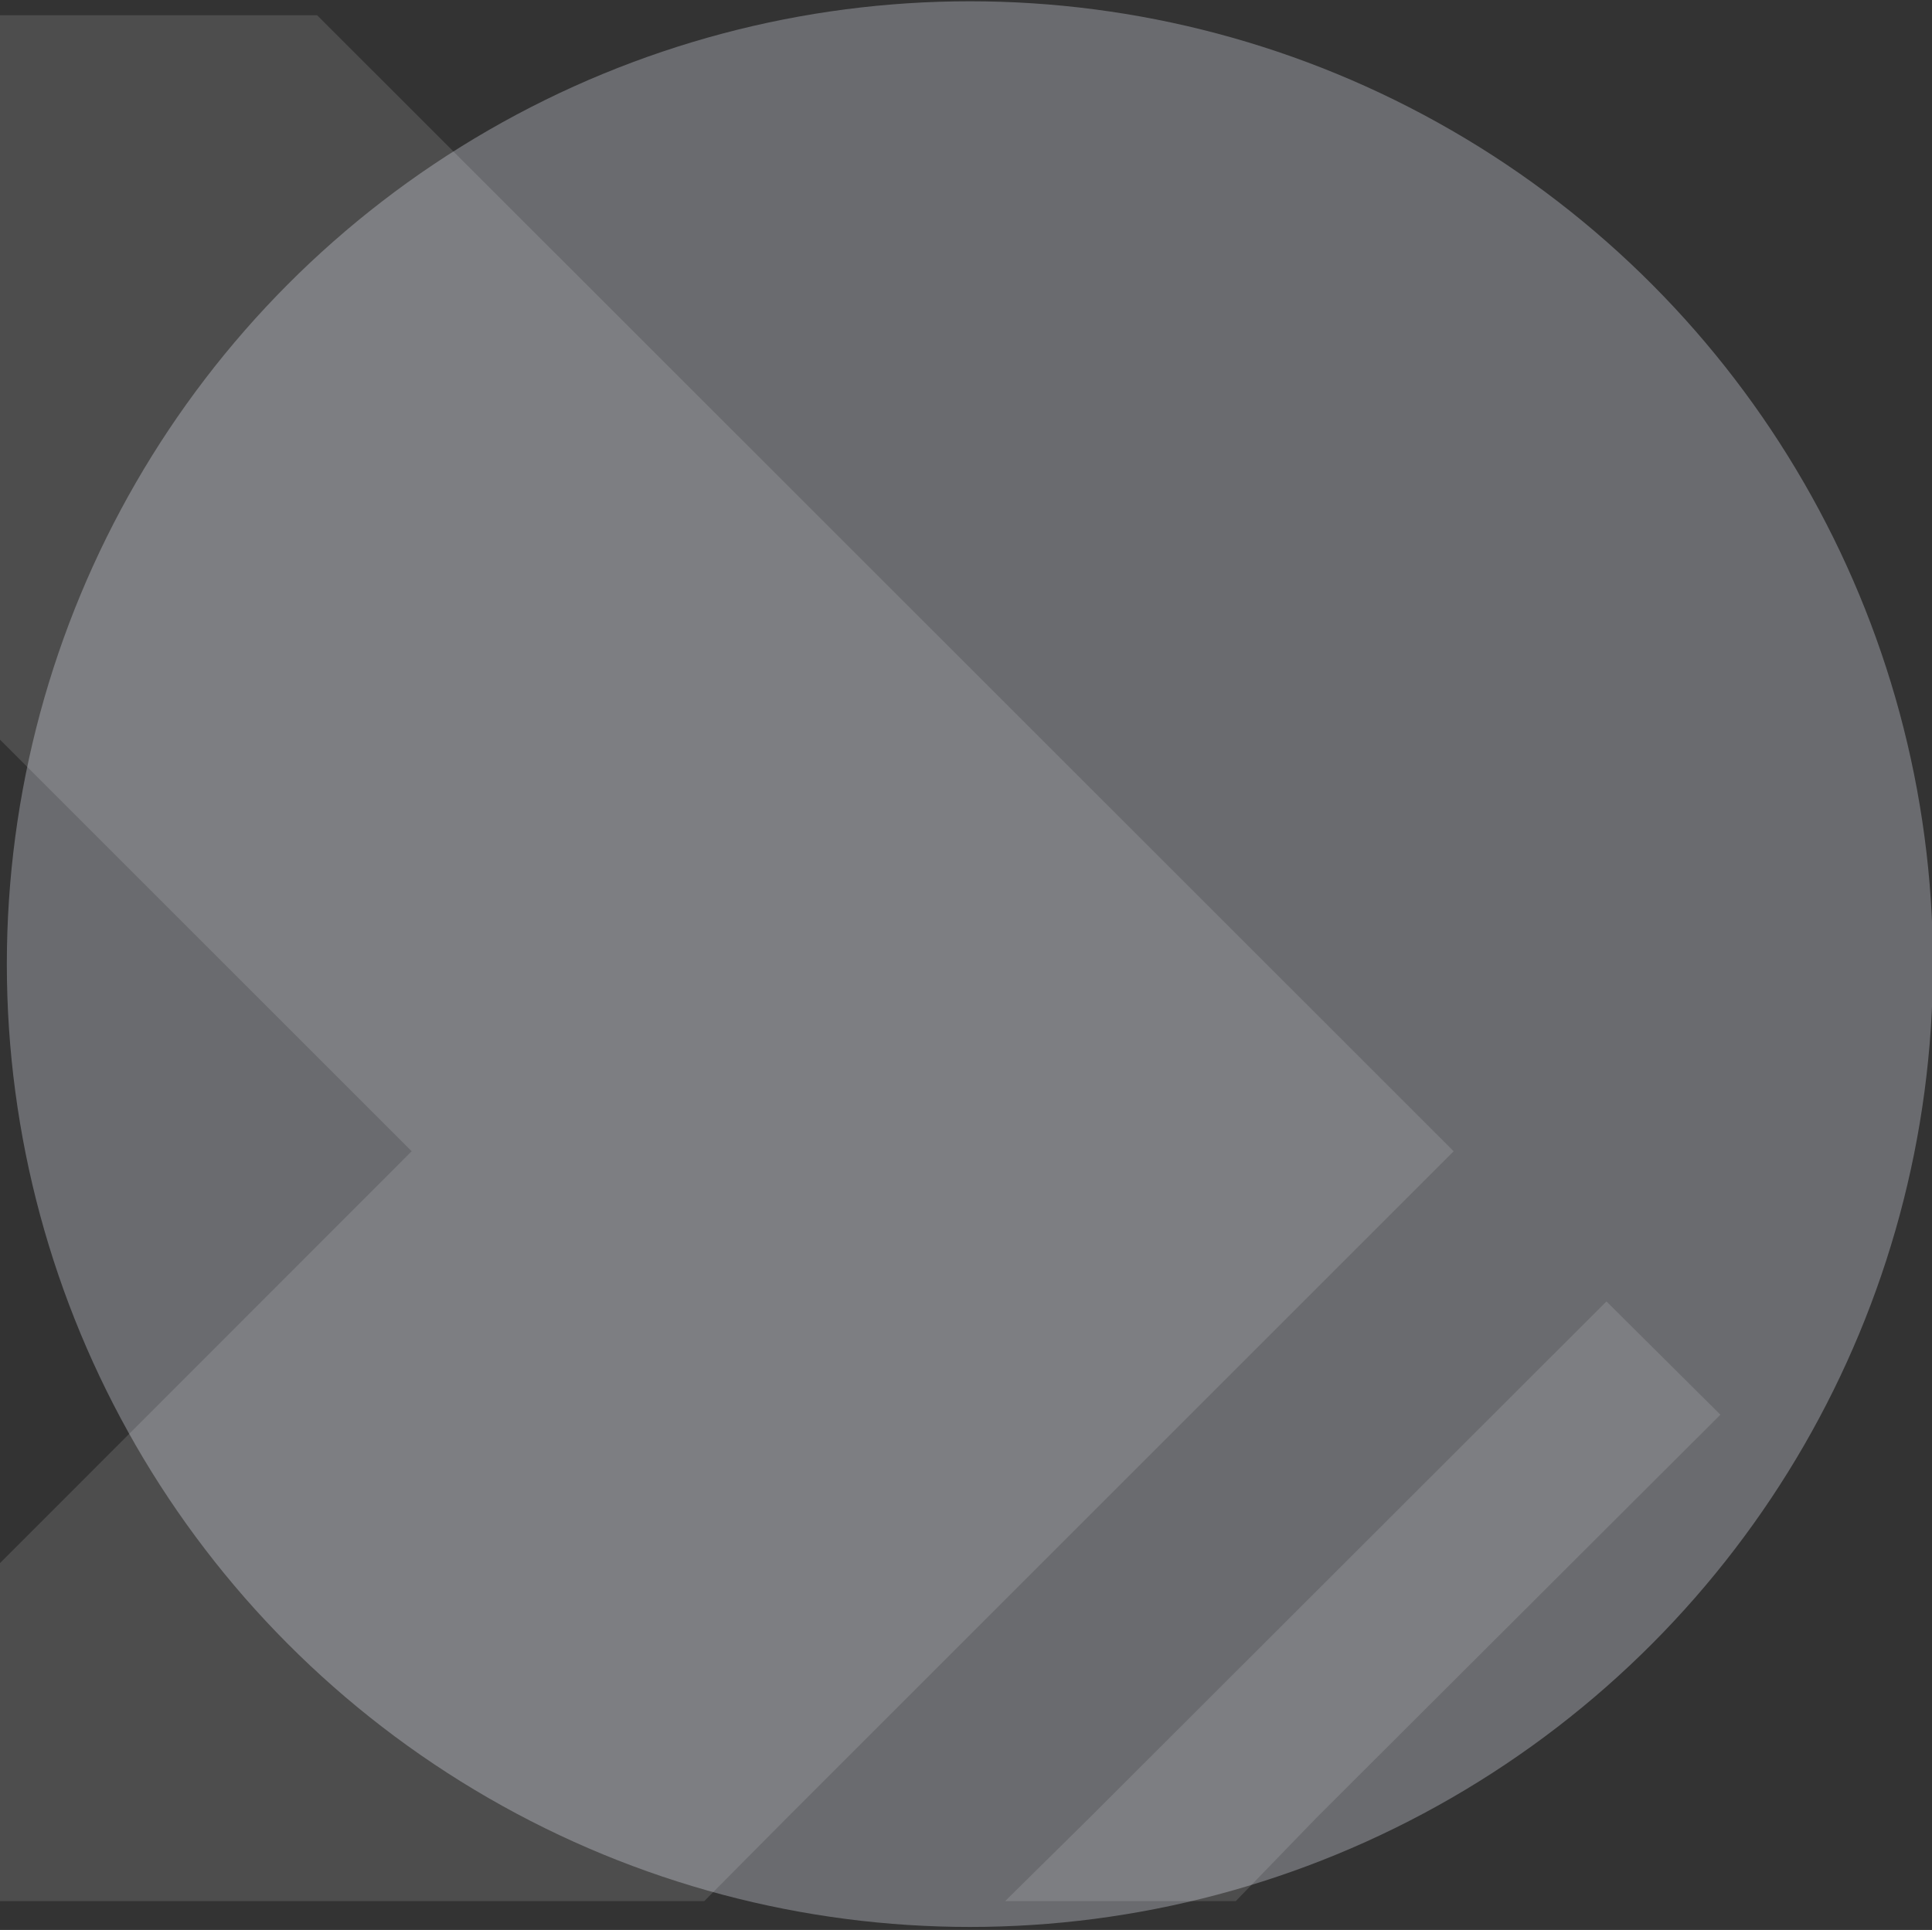 <?xml version="1.0" encoding="UTF-8"?>
<svg xmlns="http://www.w3.org/2000/svg" xmlns:xlink="http://www.w3.org/1999/xlink" viewBox="0 0 180.95 180.8">
  <rect x="0" y="0" width="180.95" height="180.8" fill="#333333" stroke="none"/>
  <defs>
    <style>
      .cls-1 {
        fill: #fff;
      }

      .cls-2 {
        opacity: .13;
      }

      .cls-3 {
        clip-path: url(#clippath);
      }

      .cls-4 {
        fill: none;
      }

      .cls-5 {
        fill: #6a6b6f;
      }
    </style>
    <clipPath id="clippath">
      <rect class="cls-4" x="-175" y="-.43" width="449.91" height="226.2"/>
    </clipPath>
  </defs>
  <g id="Calque_1" data-name="Calque 1">
    <circle class="cls-5" cx="90.84" cy="90.32" r="90.2"/>
  </g>
  <g id="Calque_2" data-name="Calque 2">
    <g class="cls-2">
      <g class="cls-3">
        <polygon class="cls-1" points="-67.86 1.43 38.56 107.85 -23.82 170.27 -32.02 178.1 65.96 178.1 73.73 170.27 136.15 107.85 29.7 1.43 -67.86 1.43"/>
        <polygon class="cls-1" points="102.07 170.27 94.14 178.1 115.74 178.1 123.32 170.27 161.13 132.53 150.46 121.92 102.07 170.27"/>
      </g>
    </g>
  </g>
</svg>